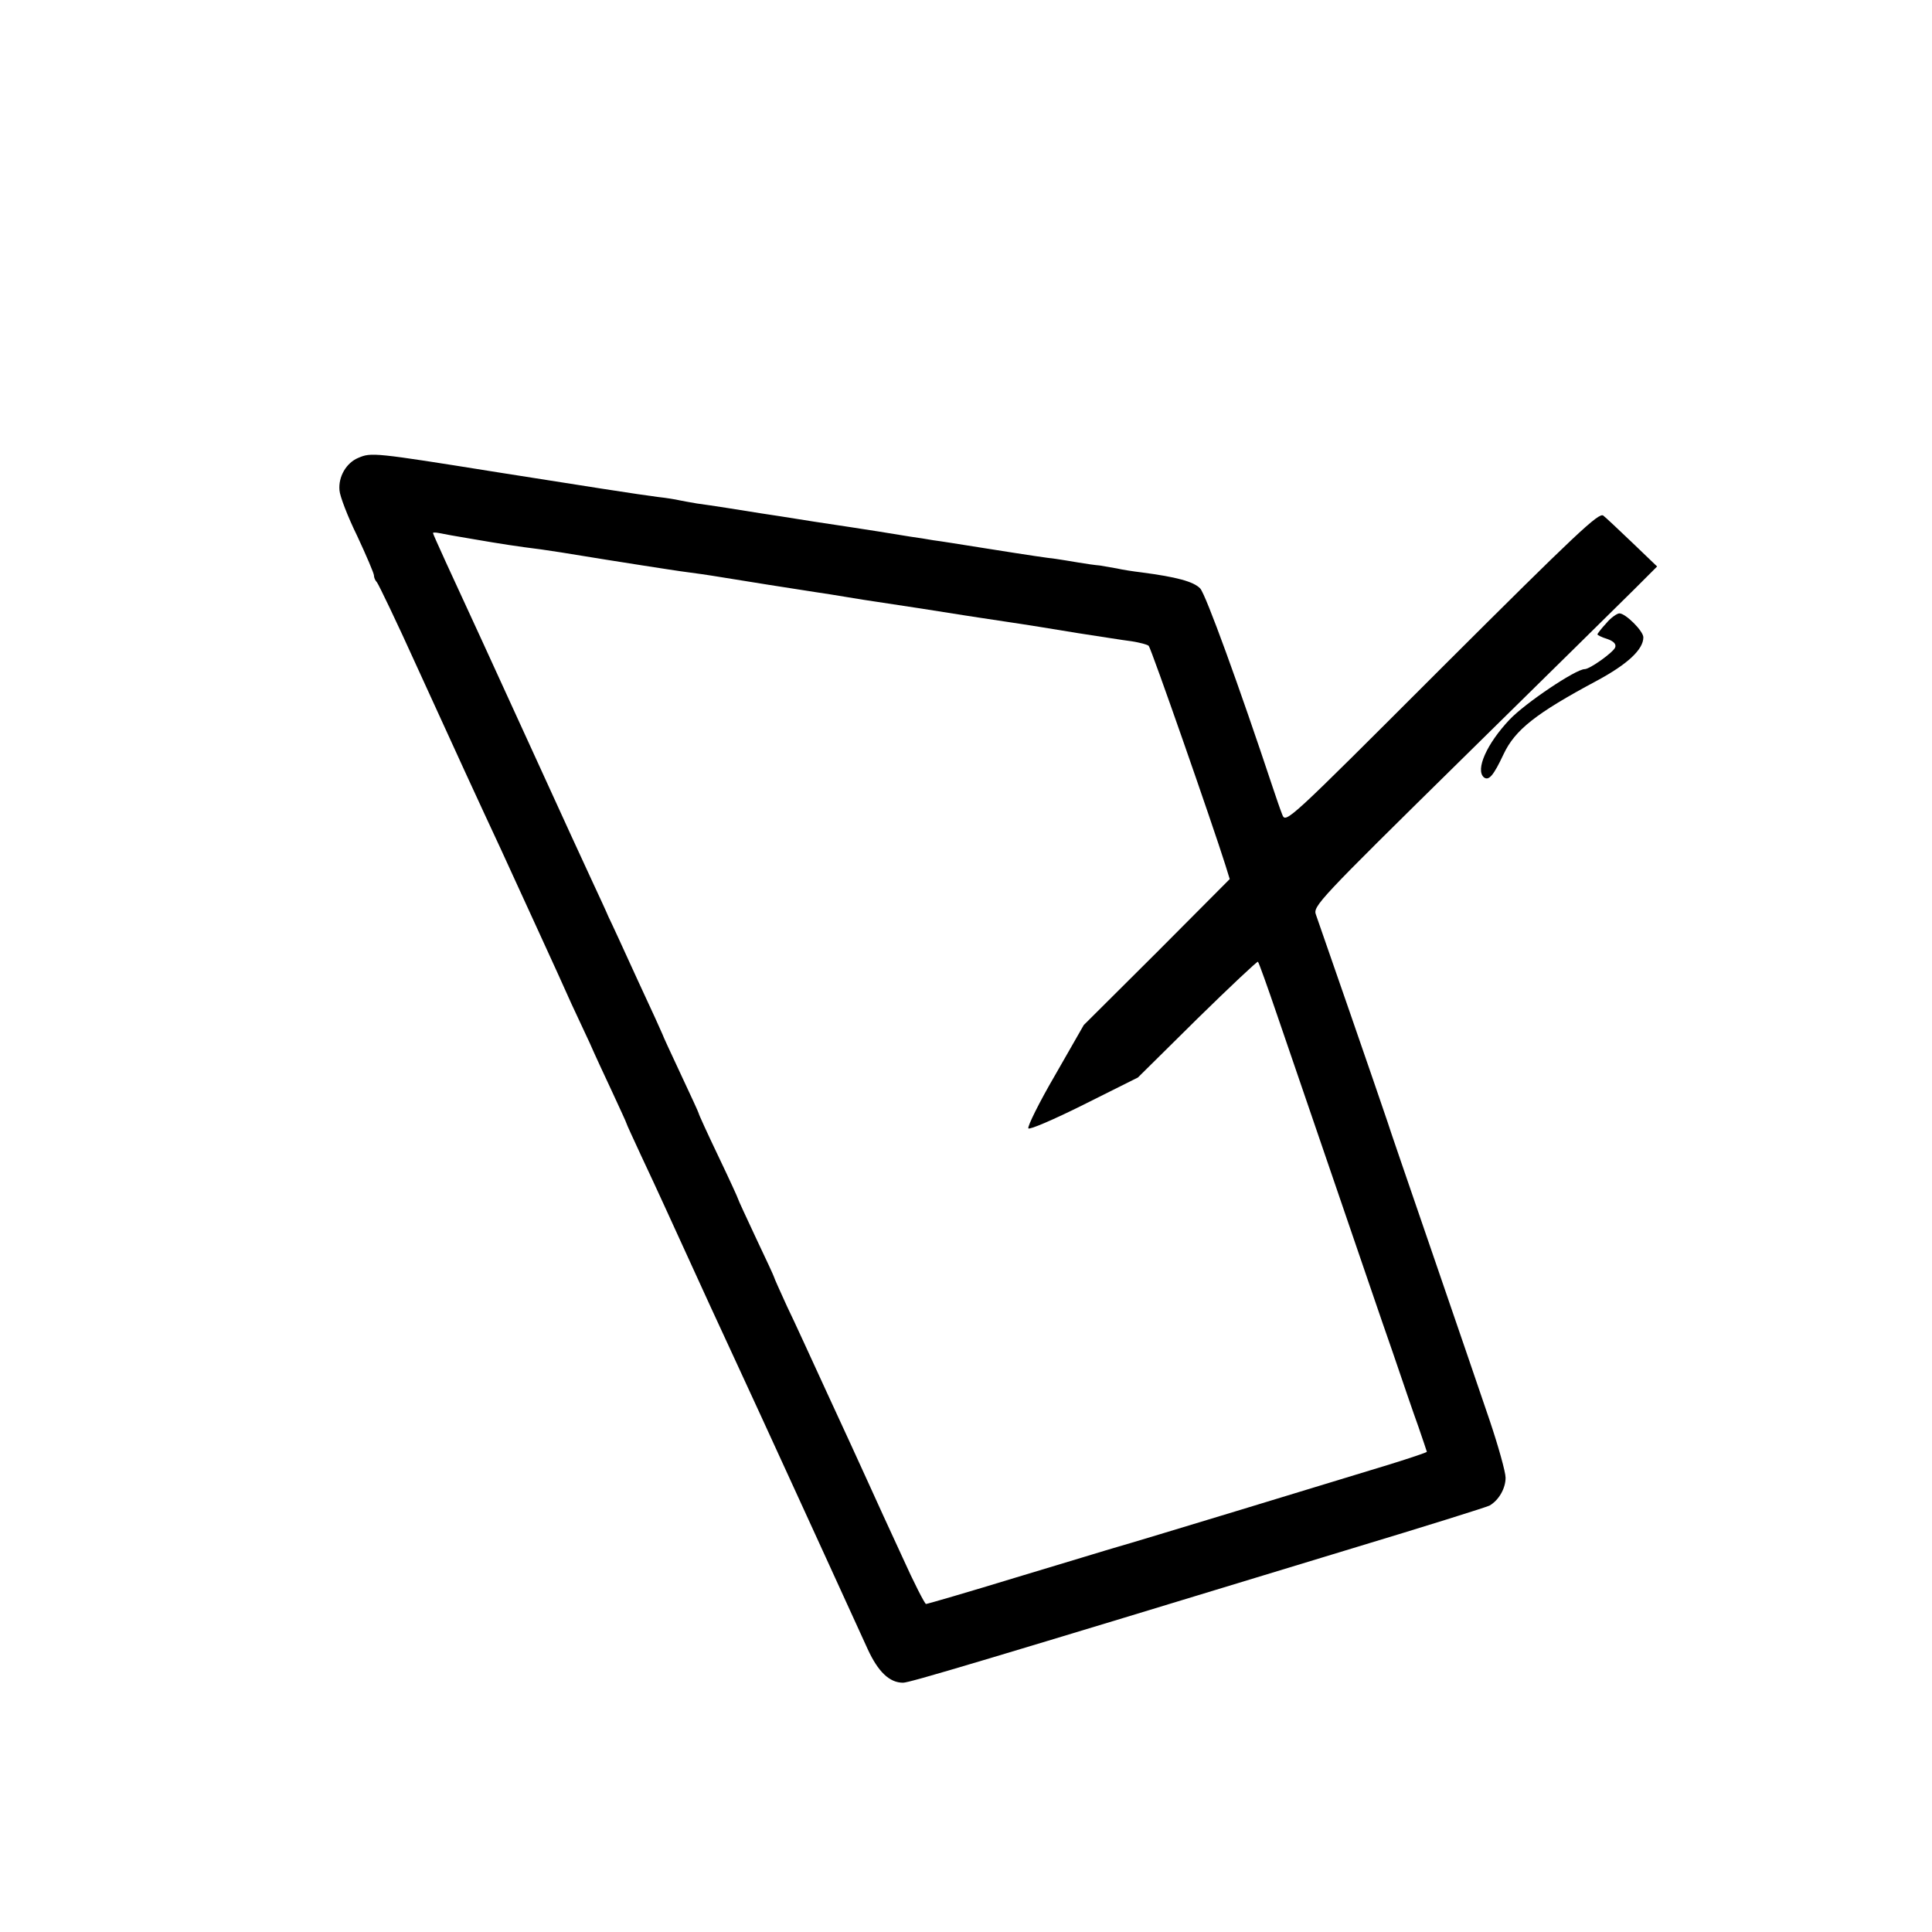 <?xml version="1.0" standalone="no"?>
<!DOCTYPE svg PUBLIC "-//W3C//DTD SVG 20010904//EN"
 "http://www.w3.org/TR/2001/REC-SVG-20010904/DTD/svg10.dtd">
<svg version="1.0" xmlns="http://www.w3.org/2000/svg"
 width="589pt" height="589pt" viewBox="0 0 589 589"
 preserveAspectRatio="xMidYMid meet">
<g transform="translate(0,589) scale(0.1,-0.1)"
fill="#000000" stroke="none">
<path d="M1092 4494 c-36 -15 -61 -57 -57 -99 1 -17 25 -80 54 -139 28 -60 51
-114 51 -120 0 -7 4 -16 9 -21 5 -6 60 -120 121 -255 113 -248 194 -424 257
-559 19 -41 68 -149 110 -240 42 -91 89 -195 105 -231 17 -36 42 -90 56 -120
13 -30 44 -97 68 -148 24 -52 44 -95 44 -97 0 -2 20 -45 44 -97 24 -51 56
-120 71 -153 109 -239 188 -411 218 -475 34 -73 112 -243 177 -385 29 -64 146
-318 225 -492 32 -70 67 -103 108 -103 20 0 225 61 1371 410 219 66 407 125
417 130 28 16 49 52 49 85 0 17 -22 96 -49 176 -27 79 -106 311 -176 514 -70
204 -131 381 -135 395 -25 75 -210 609 -218 631 -10 26 5 42 445 475 251 247
488 480 526 518 l69 69 -74 71 c-41 39 -81 77 -90 84 -13 11 -81 -53 -492
-463 -475 -475 -476 -476 -487 -448 -6 15 -19 53 -29 83 -102 307 -204 588
-221 606 -20 21 -72 35 -179 49 -25 3 -58 8 -75 12 -16 3 -40 7 -52 9 -13 1
-42 5 -65 9 -24 4 -54 9 -68 11 -33 4 -69 9 -220 33 -69 11 -138 22 -155 24
-16 3 -48 8 -70 11 -48 8 -115 19 -295 46 -74 12 -146 23 -160 25 -49 8 -156
25 -195 30 -22 4 -47 8 -55 10 -8 2 -37 7 -65 10 -49 6 -241 36 -487 75 -381
61 -386 61 -426 44z m353 -248 c81 -14 133 -22 205 -31 14 -2 41 -6 60 -9 118
-19 165 -27 250 -40 52 -8 115 -18 140 -21 25 -3 56 -8 70 -10 73 -12 280 -45
315 -50 22 -3 65 -10 95 -15 30 -5 73 -12 95 -15 42 -6 223 -34 265 -41 14 -2
70 -11 125 -19 55 -8 154 -24 220 -35 66 -10 140 -22 165 -25 25 -4 48 -10 52
-14 7 -6 195 -545 234 -669 l13 -42 -222 -223 -223 -222 -87 -152 c-49 -84
-85 -157 -82 -163 3 -5 76 26 170 73 l164 82 181 179 c100 98 183 176 185 174
3 -3 29 -76 59 -164 30 -87 109 -319 176 -514 67 -195 145 -425 175 -510 29
-85 64 -188 79 -229 14 -41 26 -76 26 -77 0 -2 -51 -19 -112 -38 -196 -60
-781 -238 -828 -251 -25 -7 -165 -50 -312 -94 -147 -45 -271 -81 -275 -81 -4
1 -37 65 -72 143 -36 78 -83 180 -104 227 -21 47 -77 168 -124 270 -47 102
-102 223 -124 268 -21 46 -39 86 -39 88 0 2 -25 56 -55 119 -30 64 -55 118
-55 120 0 2 -27 61 -60 130 -33 69 -60 128 -60 131 0 2 -25 56 -55 120 -30 64
-55 118 -55 120 0 1 -34 76 -76 166 -41 90 -81 177 -89 193 -7 17 -29 64 -48
105 -19 41 -97 210 -172 375 -75 165 -151 329 -167 365 -92 199 -148 321 -148
325 0 2 8 2 18 0 9 -2 58 -11 107 -19z"/>
<path d="M4897 3990 c-15 -16 -27 -32 -27 -34 0 -2 13 -9 30 -14 20 -7 28 -16
24 -26 -6 -15 -77 -66 -93 -66 -27 0 -182 -104 -229 -154 -69 -73 -105 -153
-78 -176 15 -11 29 5 60 71 35 74 98 124 283 223 95 51 143 96 143 133 0 19
-54 73 -73 73 -7 0 -26 -13 -40 -30z"/>
</g>
</svg>
